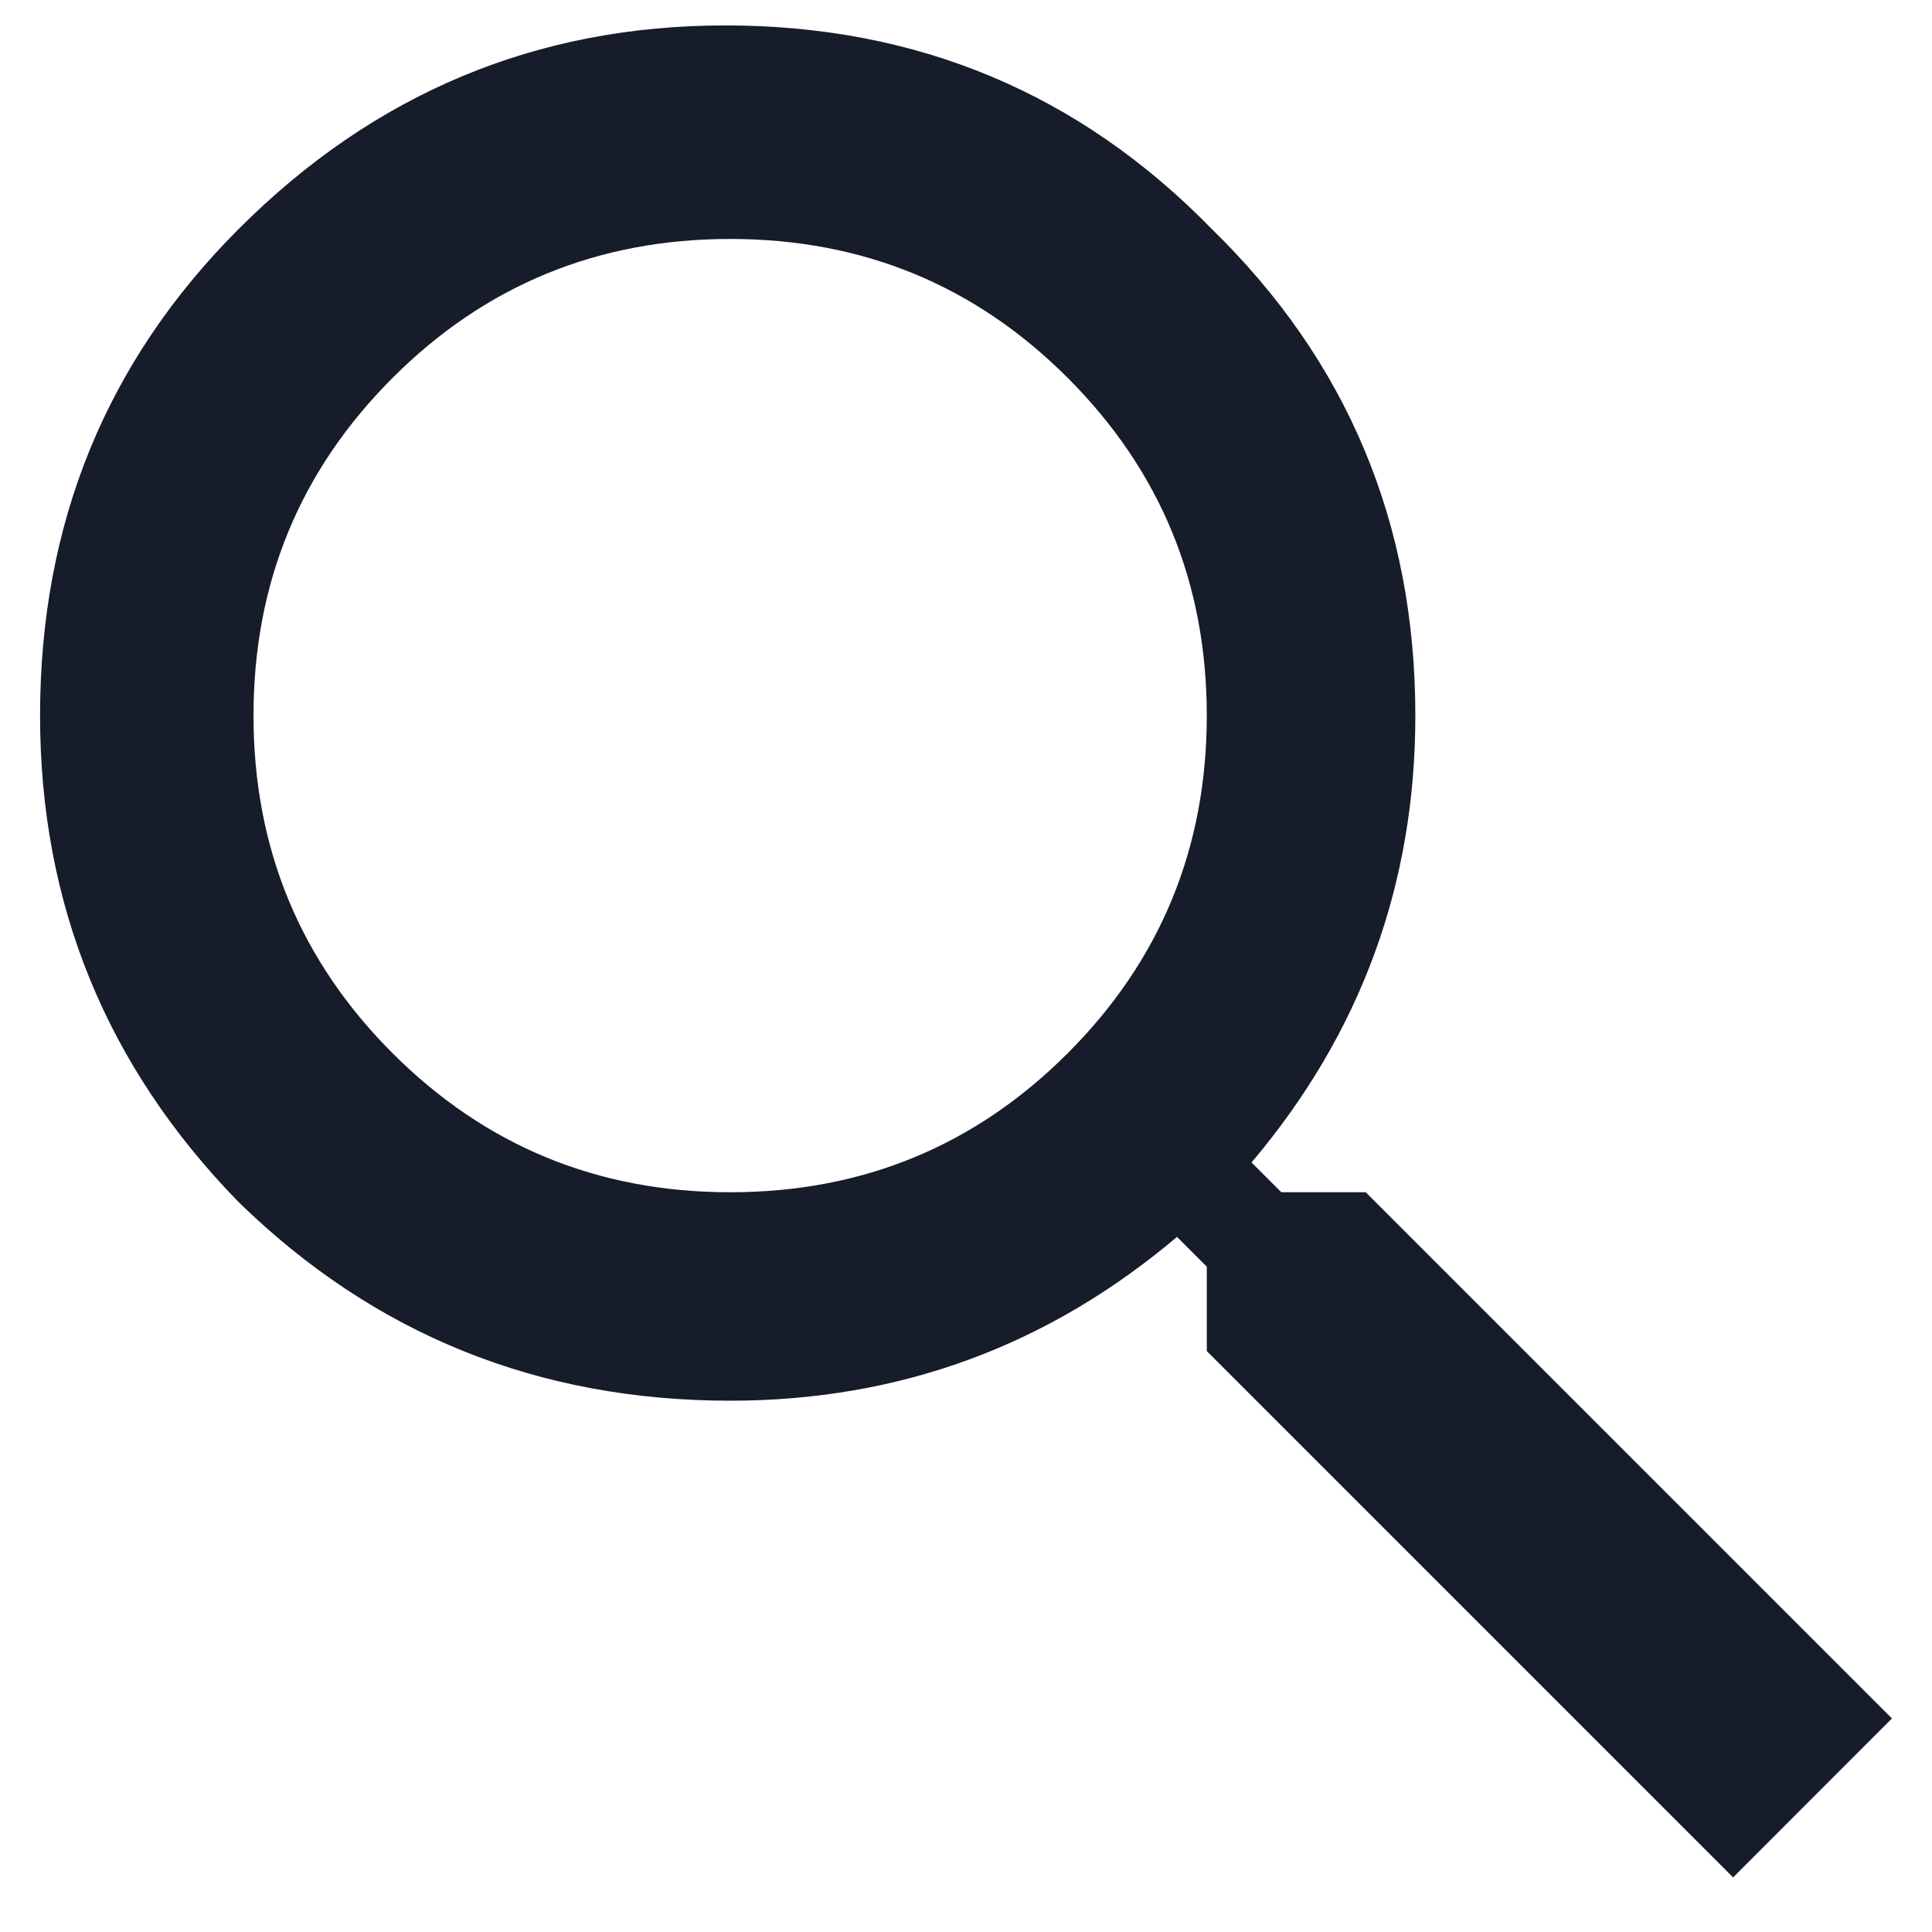 <svg width="19" height="19" viewBox="0 0 19 19" fill="none" xmlns="http://www.w3.org/2000/svg">
<path d="M13.431 11.725L18.606 16.9L17.044 18.463L11.868 13.287V12.457L11.575 12.164C10.306 13.238 8.841 13.775 7.181 13.775C5.293 13.775 3.681 13.124 2.347 11.822C1.045 10.488 0.394 8.893 0.394 7.037C0.394 5.149 1.045 3.554 2.347 2.252C3.681 0.917 5.276 0.25 7.132 0.25C9.02 0.25 10.615 0.917 11.917 2.252C13.252 3.554 13.919 5.149 13.919 7.037C13.919 8.697 13.382 10.162 12.308 11.432L12.601 11.725H13.431ZM3.86 10.357C4.772 11.269 5.879 11.725 7.181 11.725C8.483 11.725 9.59 11.269 10.501 10.357C11.412 9.446 11.868 8.339 11.868 7.037C11.868 5.735 11.412 4.628 10.501 3.717C9.59 2.805 8.483 2.35 7.181 2.35C5.879 2.35 4.772 2.805 3.86 3.717C2.949 4.628 2.493 5.735 2.493 7.037C2.493 8.339 2.949 9.446 3.86 10.357Z" fill="#161C29"/>
</svg>
